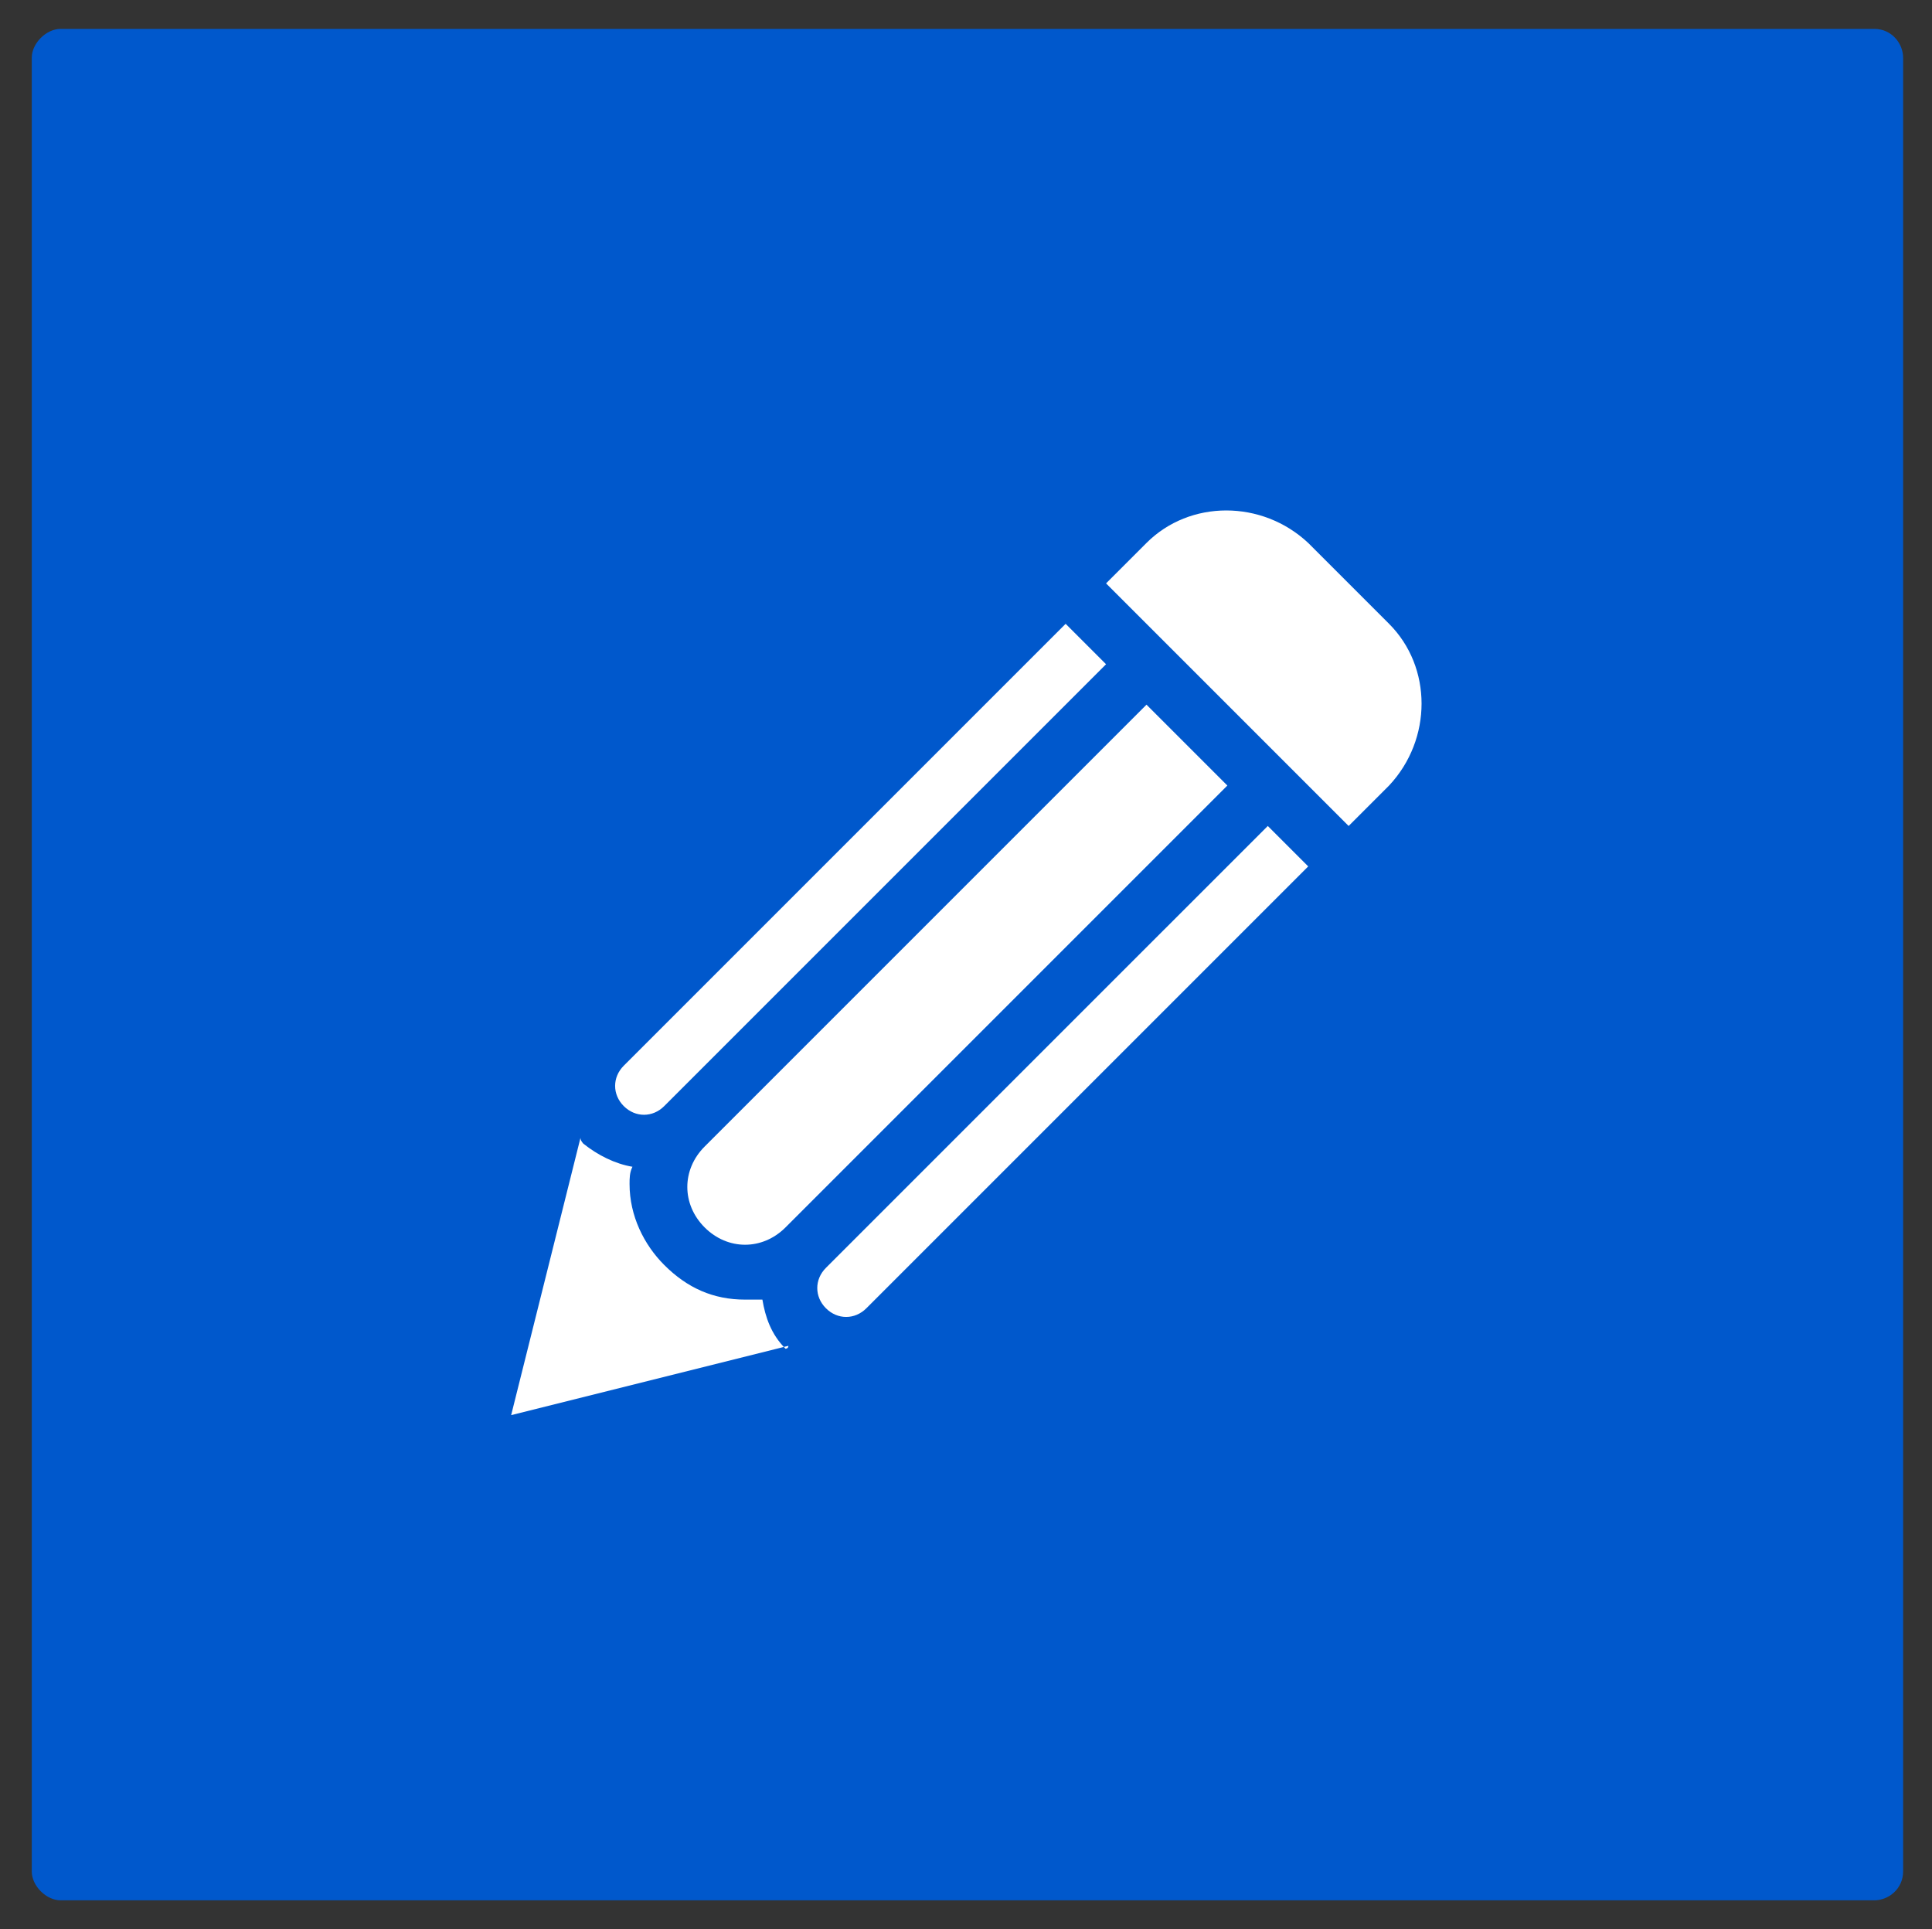 <?xml version="1.0" encoding="UTF-8"?> <!-- Generator: Adobe Illustrator 22.1.0, SVG Export Plug-In . SVG Version: 6.00 Build 0) --> <svg xmlns="http://www.w3.org/2000/svg" xmlns:xlink="http://www.w3.org/1999/xlink" id="Слой_1" x="0px" y="0px" viewBox="0 0 66.9 66.8" style="enable-background:new 0 0 66.9 66.8;" xml:space="preserve"><rect x="0" y="0" width="66.9" height="66.8" fill="#333333" stroke="none"/> <style type="text/css"> .st0{fill:#0058CC;} .st1{fill:#FFFFFF;} </style> <g> <path class="st0" d="M64.9,65.8H2.1c-0.5,0-1-0.5-1-1V2c0-0.5,0.5-1,1-1h62.8c0.6,0,1,0.5,1,1v62.8C65.9,65.4,65.4,65.8,64.9,65.8z "></path> <g> <path class="st1" d="M48.1,27.2l-1.4,1.4l-8.4-8.4l1.4-1.4c1.5-1.5,4-1.5,5.6,0l2.8,2.8C49.6,23.1,49.6,25.6,48.1,27.2z M28.6,43.9c-0.4,0.4-0.4,1,0,1.4c0.4,0.4,1,0.4,1.4,0L45.3,30l-1.4-1.4L28.6,43.9z M21.6,36.9c-0.4,0.4-0.4,1,0,1.4 c0.4,0.4,1,0.4,1.4,0L38.3,23l-1.4-1.4L21.6,36.9z M39.7,24.4L24.4,39.7c-0.8,0.8-0.8,2,0,2.8c0.8,0.8,2,0.8,2.8,0l15.3-15.3 L39.7,24.4z M27.2,46.7c-0.5-0.5-0.7-1.1-0.8-1.7C26.2,45,26,45,25.8,45c-1.1,0-2-0.4-2.8-1.2c-0.7-0.7-1.2-1.7-1.2-2.8 c0-0.2,0-0.4,0.1-0.6c-0.6-0.1-1.2-0.4-1.7-0.8c0,0-0.1-0.1-0.1-0.2l-2.4,9.6l9.6-2.4C27.3,46.7,27.2,46.7,27.2,46.7z"></path> </g> </g> </svg> 
